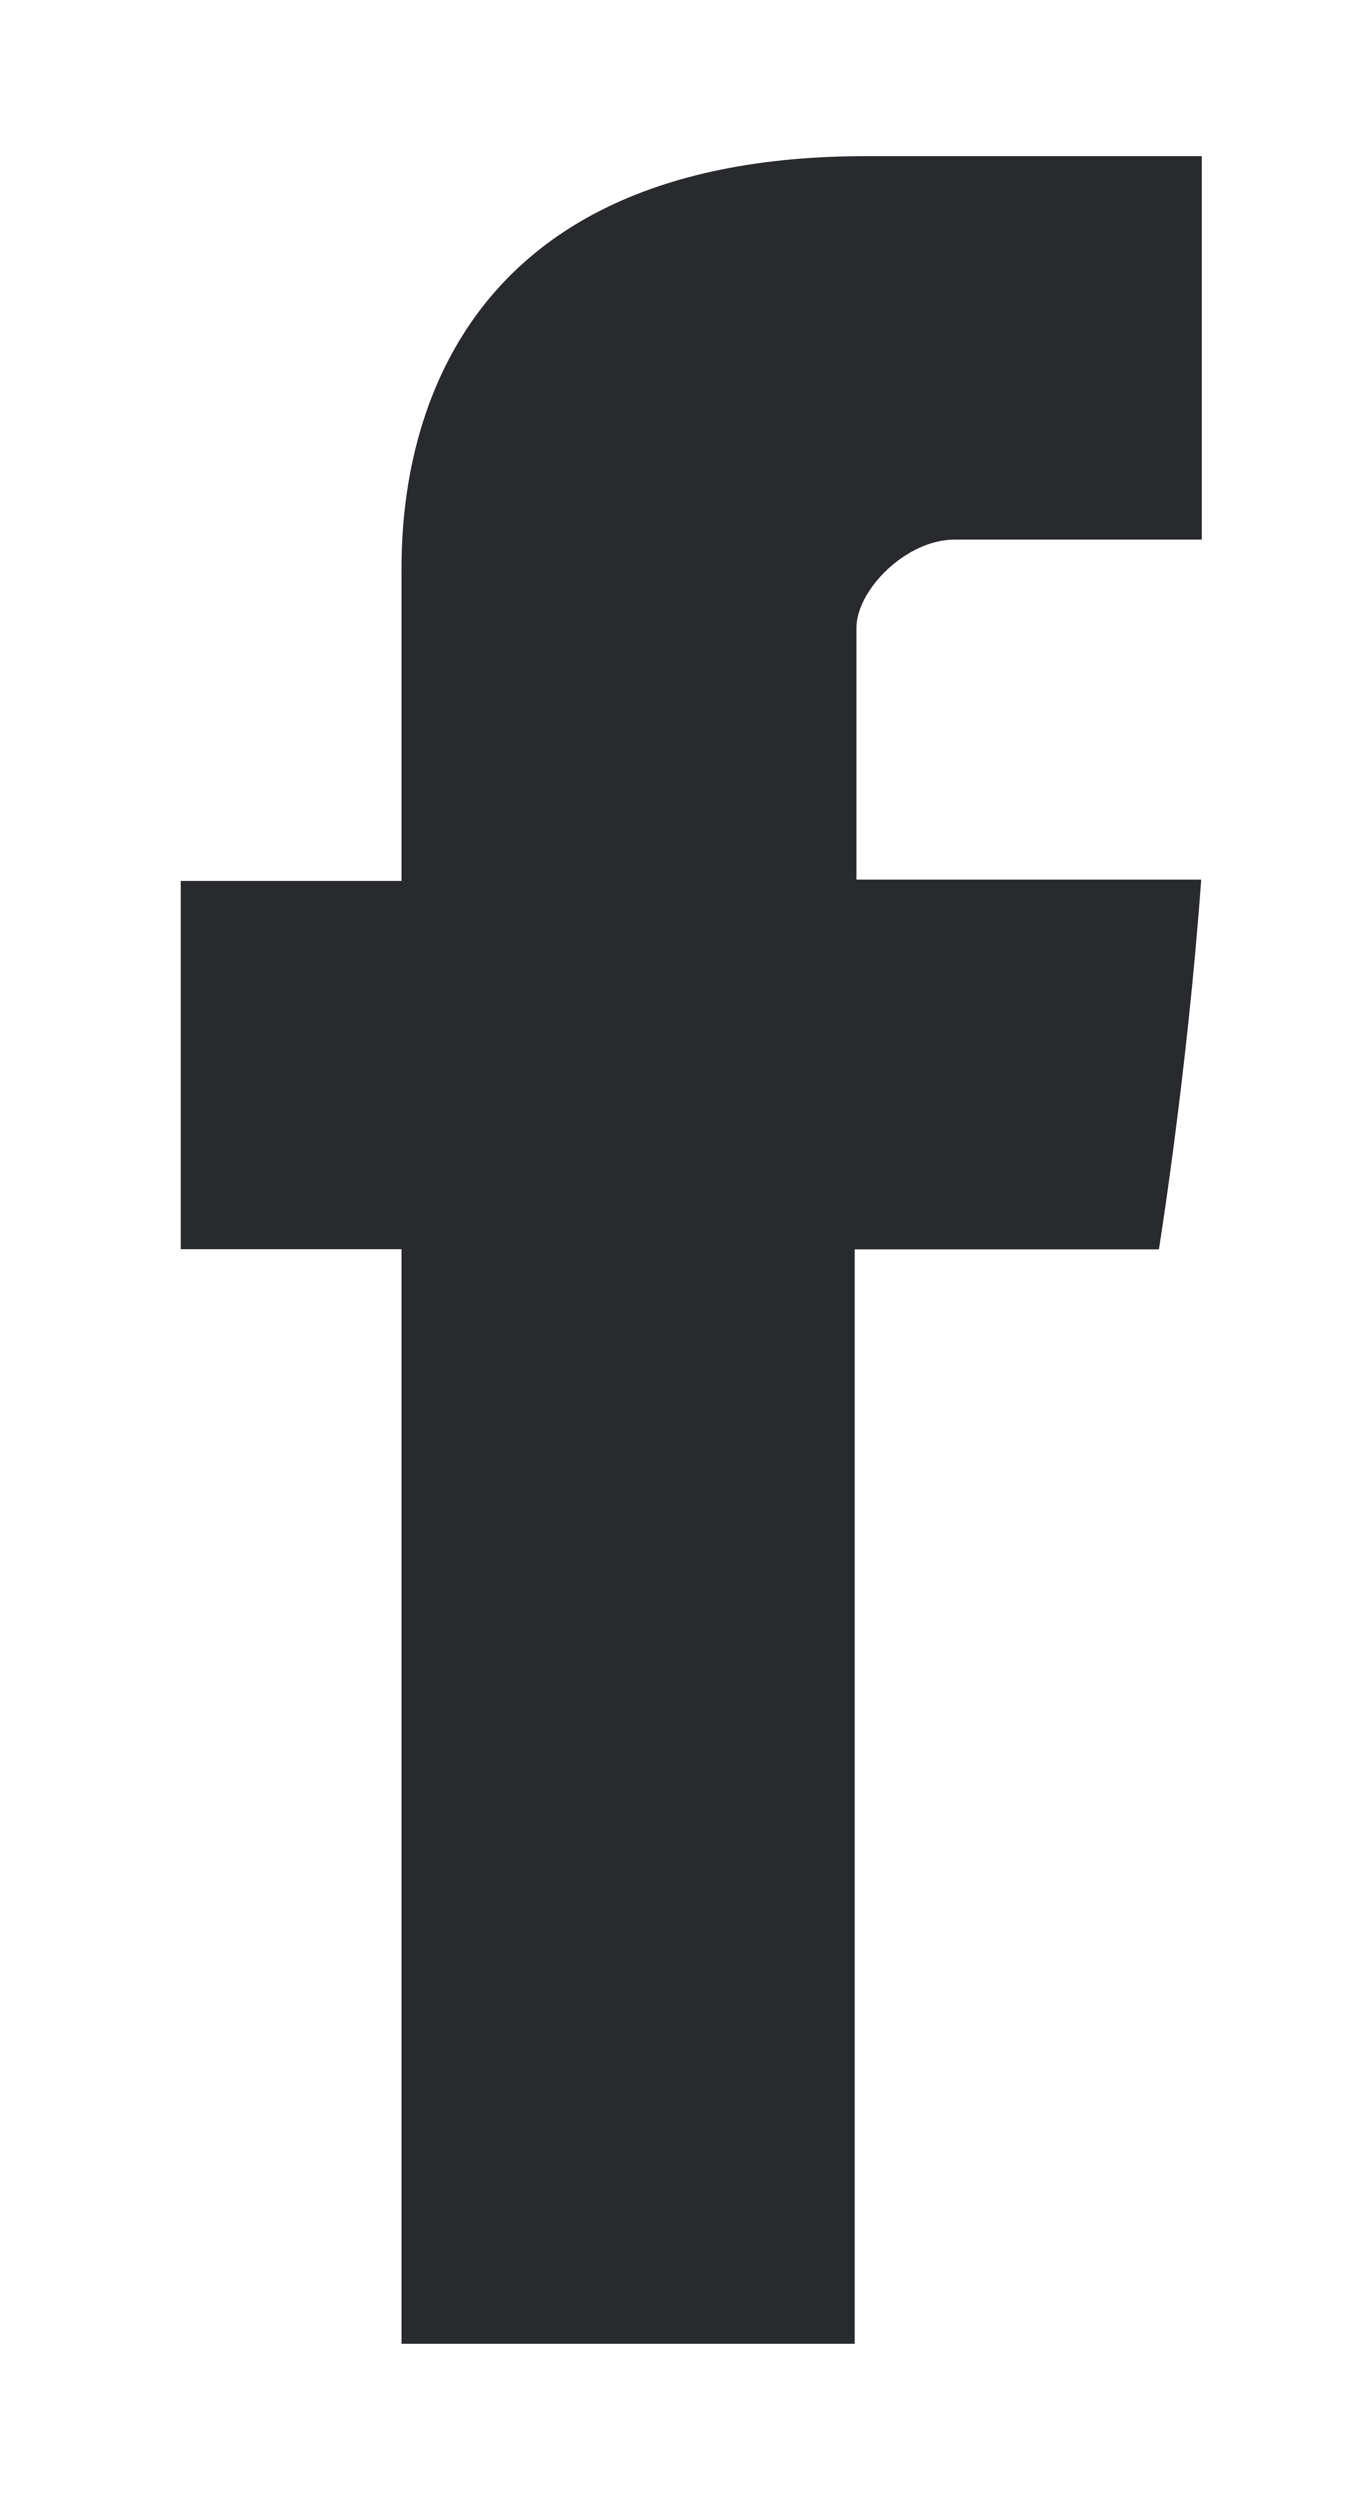 <svg width="7" height="13" viewBox="0 0 7 13" fill="none" xmlns="http://www.w3.org/2000/svg">
<path fill-rule="evenodd" clip-rule="evenodd" d="M4.965 2.806H6.25H6.25V0.812H4.503C2.08 0.812 2.087 2.652 2.088 2.996C2.088 3.003 2.088 3.01 2.088 3.015V4.581H0.94V6.496H2.088V12.188H4.445V6.497H6.027C6.027 6.497 6.175 5.578 6.247 4.574H4.454V3.265C4.454 3.069 4.711 2.806 4.965 2.806Z" fill="#282A2E"/>
</svg>
